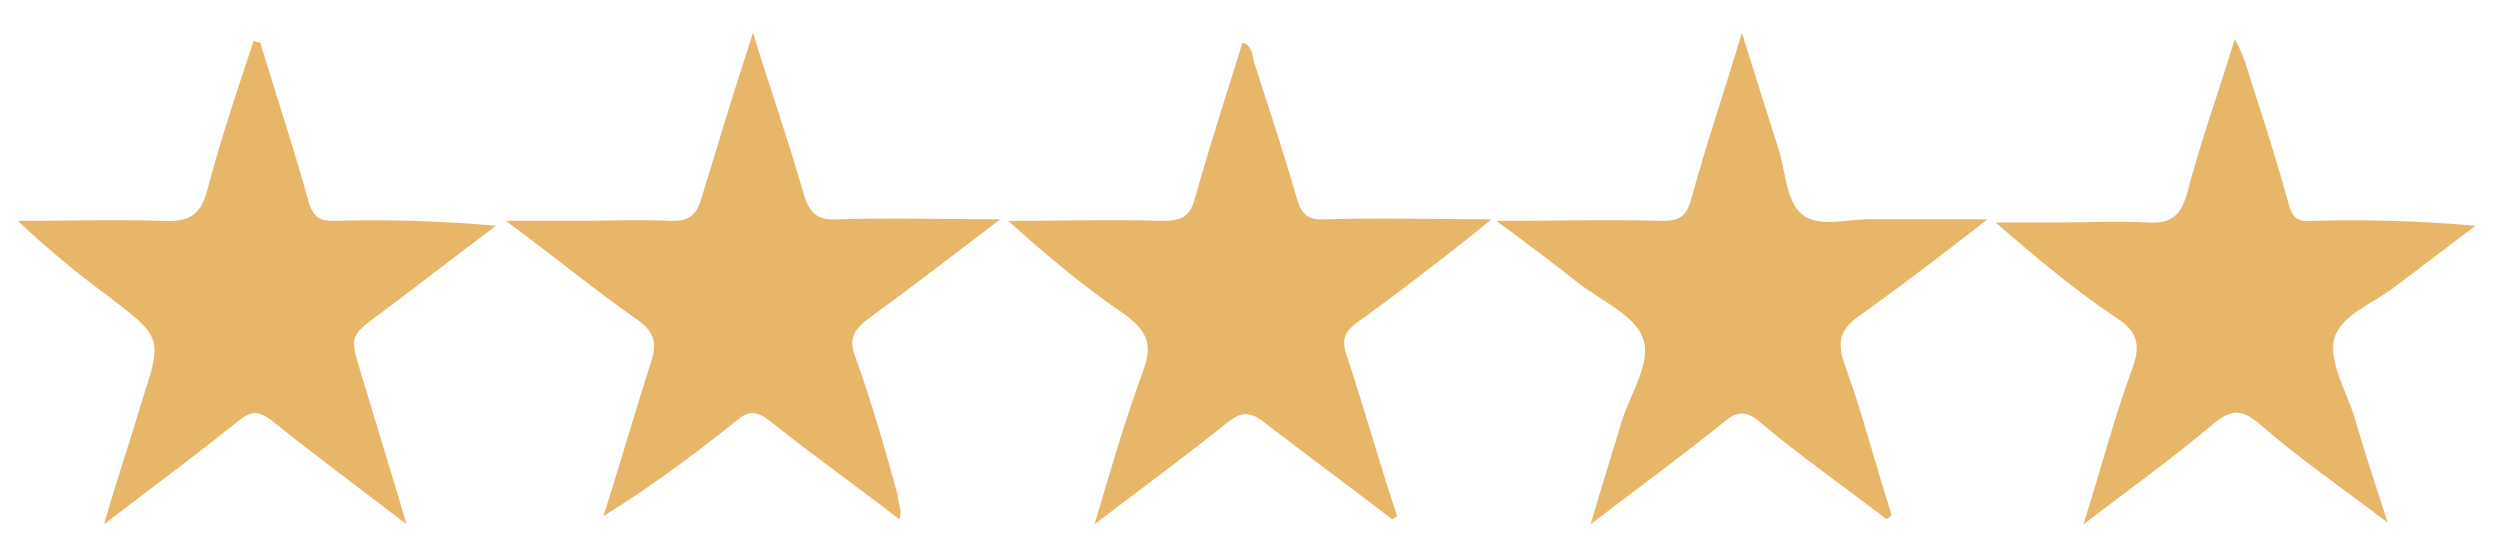 <svg width="59" height="13" viewBox="0 0 59 13" fill="none" xmlns="http://www.w3.org/2000/svg">
						<path d="M21.226 12.257C20.189 11.453 19.153 10.726 18.155 9.922C17.848 9.692 17.656 9.692 17.387 9.922C16.389 10.726 15.353 11.491 14.24 12.18C14.623 10.994 14.969 9.769 15.353 8.582C15.506 8.122 15.468 7.854 15.046 7.548C14.048 6.859 13.088 6.055 11.937 5.213C12.589 5.213 13.05 5.213 13.51 5.213C14.278 5.213 15.084 5.175 15.852 5.213C16.236 5.213 16.428 5.098 16.543 4.715C16.927 3.452 17.31 2.189 17.771 0.772C18.193 2.15 18.616 3.337 18.961 4.562C19.115 5.06 19.306 5.213 19.805 5.175C20.995 5.136 22.224 5.175 23.606 5.175C22.454 6.055 21.456 6.821 20.458 7.548C20.113 7.816 20.036 8.046 20.189 8.429C20.573 9.501 20.88 10.572 21.187 11.683C21.187 11.912 21.302 12.027 21.226 12.257Z" fill="#E8B668"></path>
						<path d="M44.525 12.257C43.527 11.491 42.49 10.764 41.531 9.96C41.224 9.692 40.993 9.692 40.686 9.96C39.688 10.764 38.69 11.491 37.539 12.372C37.807 11.453 38.038 10.726 38.268 9.96C38.46 9.309 38.998 8.544 38.767 7.969C38.575 7.433 37.769 7.089 37.232 6.668C36.656 6.208 36.042 5.749 35.312 5.213C36.733 5.213 37.961 5.175 39.228 5.213C39.65 5.213 39.804 5.098 39.919 4.677C40.264 3.414 40.686 2.189 41.109 0.772C41.416 1.768 41.684 2.61 41.953 3.452C42.145 4.026 42.145 4.754 42.529 5.06C42.951 5.404 43.681 5.136 44.295 5.175C45.101 5.175 45.907 5.175 46.905 5.175C45.83 6.017 44.87 6.744 43.911 7.433C43.45 7.74 43.335 8.046 43.527 8.582C43.949 9.73 44.256 10.955 44.64 12.142C44.602 12.219 44.563 12.219 44.525 12.257Z" fill="#E8B668"></path>
						<path d="M6.14 1.002C6.524 2.265 6.946 3.529 7.292 4.792C7.407 5.136 7.561 5.213 7.868 5.213C9.134 5.175 10.401 5.213 11.706 5.328C10.785 6.017 9.902 6.706 8.981 7.395C8.251 7.931 8.251 7.931 8.52 8.811C8.866 9.96 9.211 11.07 9.595 12.372C8.443 11.491 7.407 10.726 6.409 9.922C6.102 9.692 5.948 9.692 5.641 9.922C4.643 10.726 3.607 11.491 2.455 12.372C2.762 11.3 3.069 10.419 3.338 9.501C3.837 7.969 3.837 7.969 2.532 6.974C1.803 6.438 1.112 5.864 0.421 5.213C1.572 5.213 2.724 5.175 3.837 5.213C4.49 5.251 4.758 5.06 4.912 4.409C5.219 3.261 5.603 2.112 5.987 0.964C6.064 1.002 6.102 1.002 6.14 1.002Z" fill="#E8B668"></path>
						<path d="M49.17 12.372C49.593 11.032 49.9 9.845 50.322 8.697C50.552 8.084 50.399 7.778 49.9 7.472C48.94 6.821 48.019 6.055 47.098 5.251C47.558 5.251 47.98 5.251 48.441 5.251C49.17 5.251 49.938 5.213 50.667 5.251C51.282 5.289 51.474 5.06 51.627 4.524C51.934 3.337 52.356 2.189 52.74 0.925C53.009 1.385 53.086 1.844 53.239 2.265C53.508 3.107 53.777 3.95 54.007 4.792C54.084 5.136 54.237 5.251 54.583 5.213C55.849 5.175 57.116 5.213 58.421 5.328C57.769 5.825 57.155 6.285 56.502 6.782C56.003 7.165 55.235 7.433 55.082 8.008C54.967 8.543 55.35 9.194 55.542 9.768C55.773 10.572 56.041 11.376 56.349 12.333C55.235 11.491 54.237 10.802 53.316 9.998C52.894 9.654 52.663 9.654 52.241 9.998C51.282 10.802 50.284 11.53 49.17 12.372Z" fill="#E8B668"></path>
						<path d="M32.857 12.257C31.859 11.491 30.822 10.726 29.824 9.96C29.479 9.692 29.287 9.73 28.98 9.96C27.982 10.764 26.984 11.491 25.832 12.372C26.216 11.07 26.562 9.883 26.984 8.735C27.214 8.122 27.061 7.816 26.562 7.433C25.602 6.783 24.681 6.017 23.798 5.213C25.026 5.213 26.255 5.175 27.444 5.213C27.905 5.213 28.097 5.098 28.212 4.639C28.558 3.414 28.942 2.227 29.325 1.002C29.556 1.079 29.556 1.308 29.594 1.461C29.939 2.533 30.285 3.567 30.592 4.639C30.707 5.06 30.861 5.213 31.321 5.175C32.55 5.136 33.778 5.175 35.198 5.175C34.738 5.558 34.392 5.826 34.047 6.093C33.356 6.629 32.703 7.127 32.012 7.625C31.705 7.854 31.667 8.046 31.782 8.39C32.204 9.654 32.55 10.917 32.972 12.18C32.934 12.219 32.895 12.219 32.857 12.257Z" fill="#E8B668"></path>
					</svg>